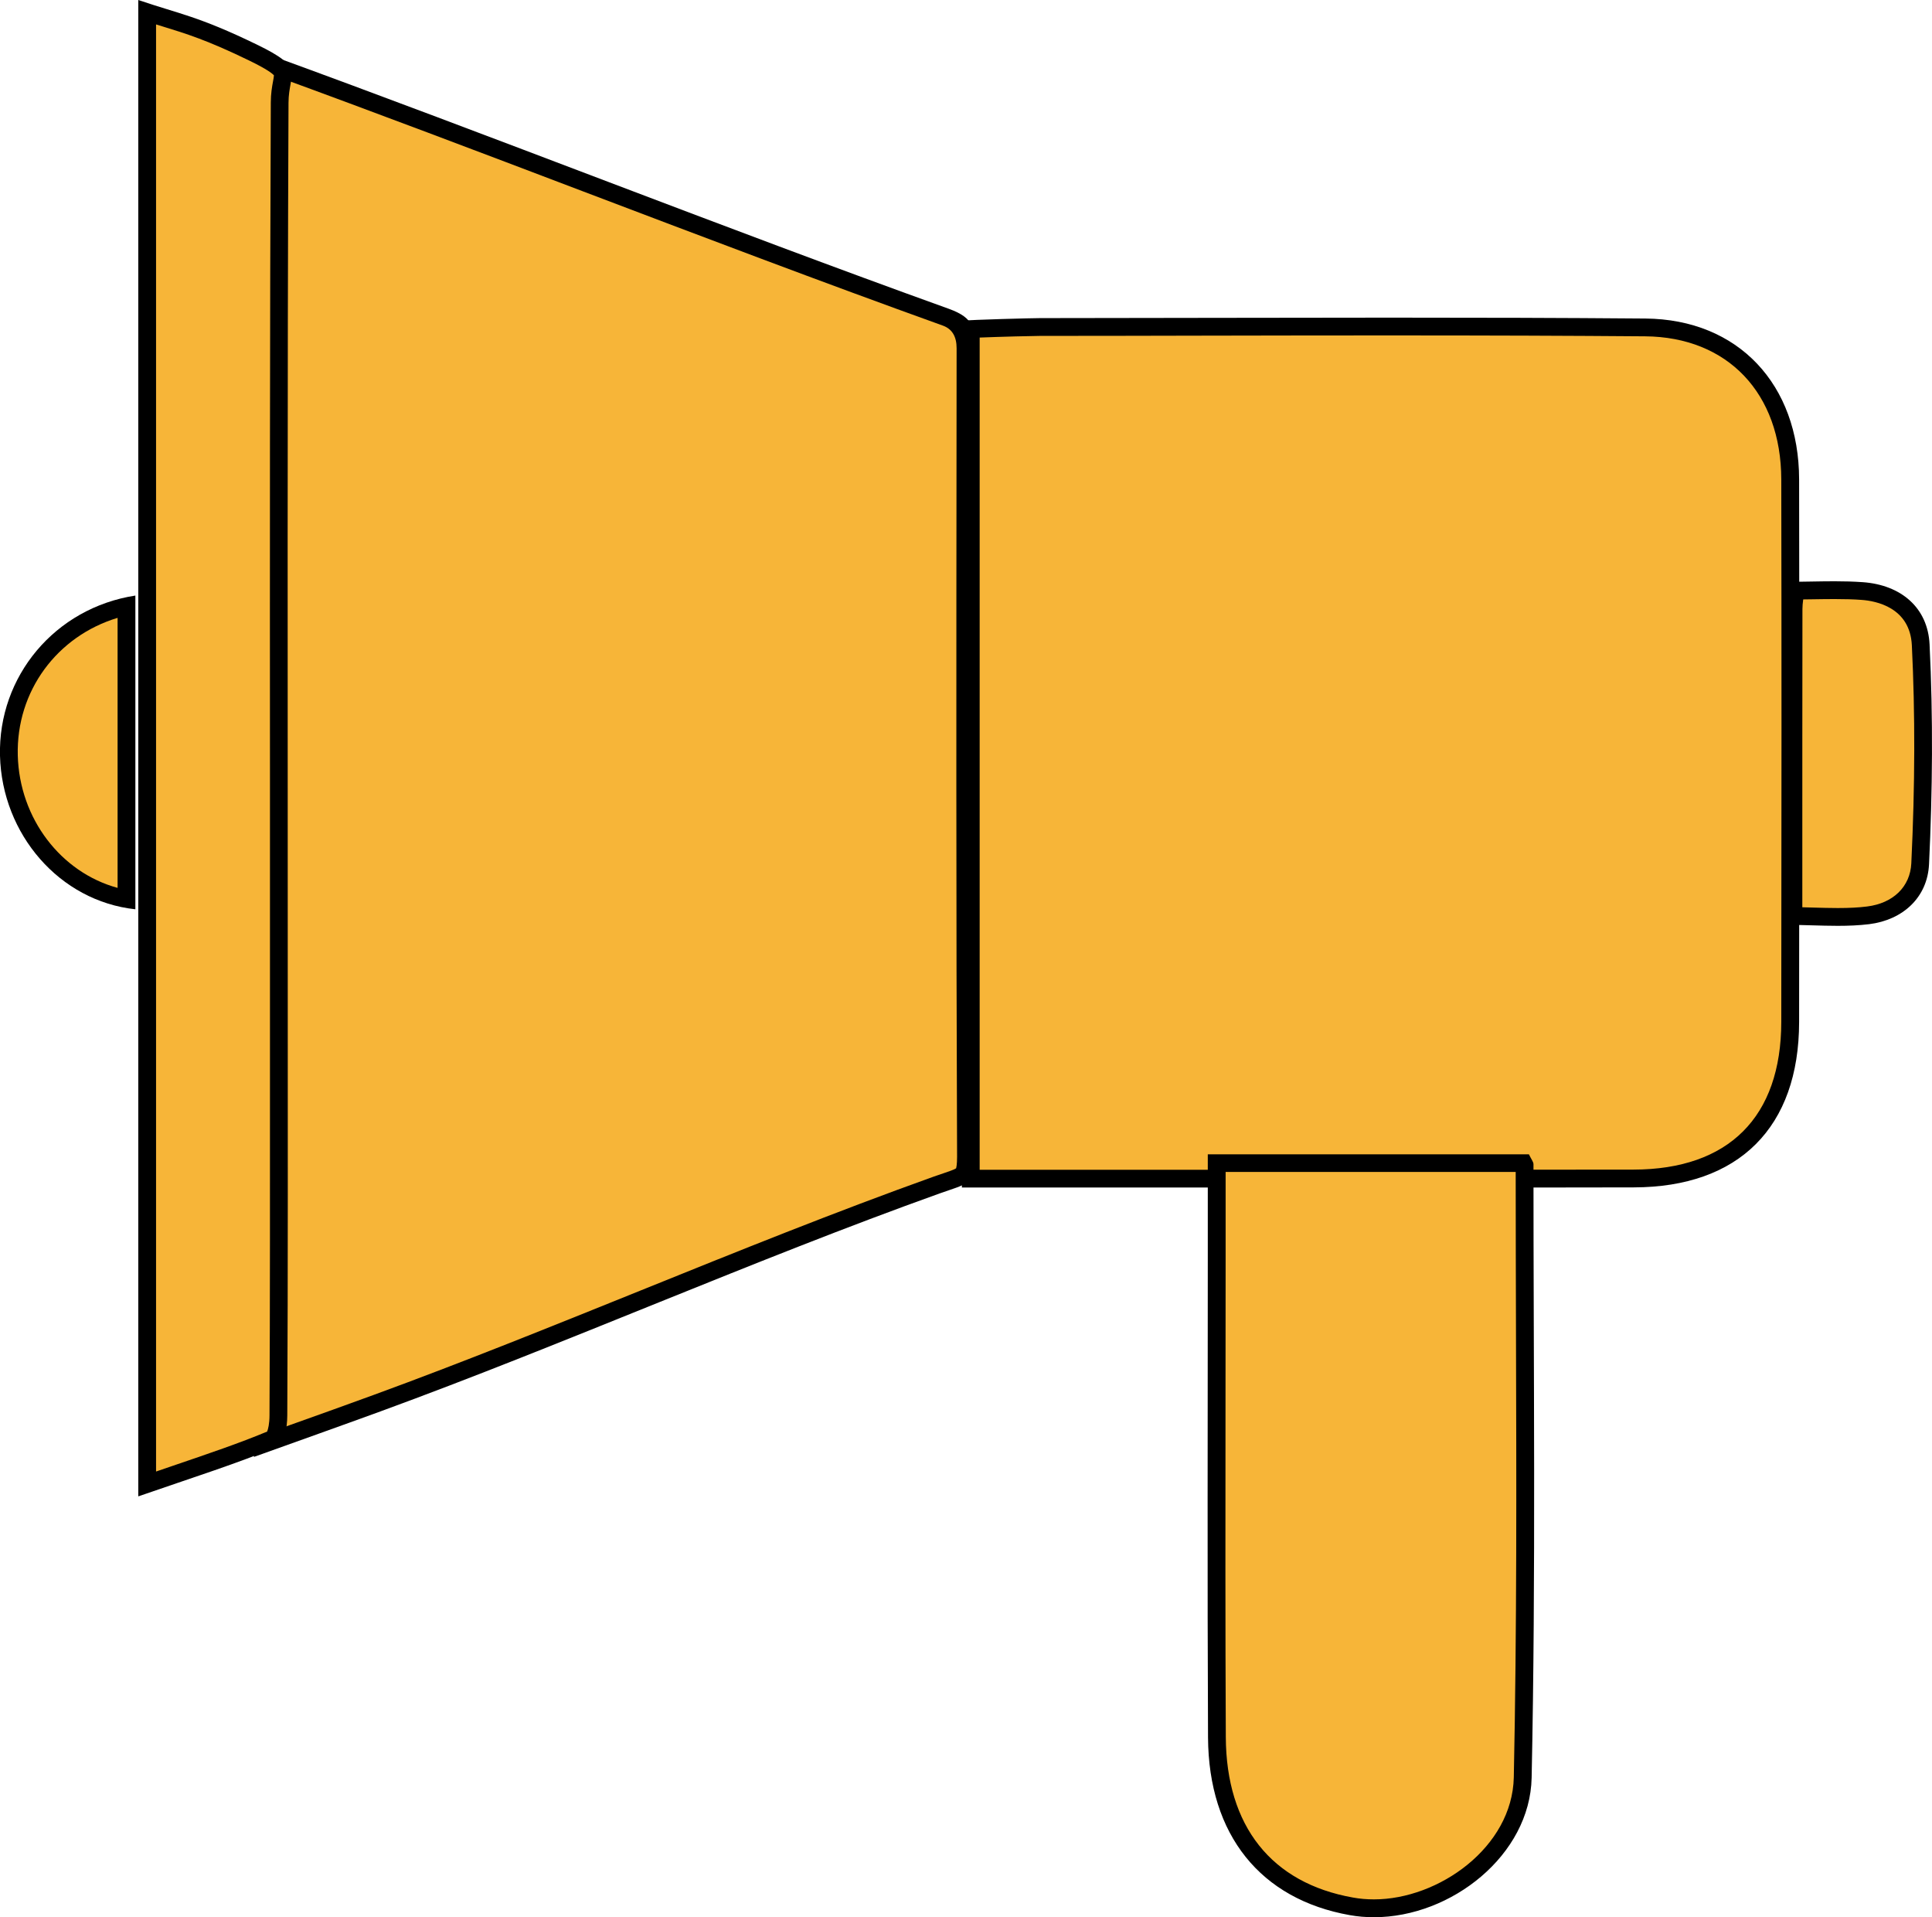 <?xml version="1.0" encoding="UTF-8"?>
<svg id="Layer_2" data-name="Layer 2" xmlns="http://www.w3.org/2000/svg" viewBox="0 0 325.97 323.4">
  <defs>
    <style>
      .cls-1 {
        fill: #000;
      }

      .cls-1, .cls-2 {
        stroke-width: 0px;
      }

      .cls-2 {
        fill: #f7b538;
      }
    </style>
  </defs>
  <g id="Layer_1-2" data-name="Layer 1">
    <g>
      <g>
        <path class="cls-2" d="M44.35,10.5c.13.02.24.05.33.08,18.05,6.57,36.4,13.53,54.14,20.27,19.9,7.55,40.48,15.36,60.75,22.66,3.34,1.2,3.34,2.06,3.33,5.24v11.43c-.05,40.95-.09,83.29.08,124.93.01,3.09-.12,3.14-3.38,4.24-.47.16-.99.33-1.55.54-16.54,5.92-33.31,12.69-49.52,19.23-14.71,5.94-29.91,12.08-44.87,17.54-4.68,1.71-9.38,3.39-14.24,5.13-1.67.6-3.37,1.2-5.09,1.82V10.5Z"/>
        <path class="cls-1" d="M45.85,12.6c17.48,6.38,35.23,13.11,52.41,19.64,19.92,7.56,40.51,15.38,60.81,22.68q2.34.84,2.33,3.83v.43s-.01,10.78-.01,10.78c-.04,41.02-.08,83.44.09,125.16,0,1.36-.13,1.83-.17,1.96-.3.21-1.34.57-2.18.85-.48.16-1,.34-1.58.54-16.57,5.93-33.35,12.7-49.58,19.26-14.69,5.93-29.89,12.07-44.82,17.53-4.69,1.72-9.35,3.38-14.28,5.14-1,.36-2.01.72-3.02,1.08V12.6M42.85,8.78v236.97c7.46-2.68,14.41-5.14,21.34-7.67,31.45-11.5,62.85-25.49,94.38-36.78,4.59-1.64,5.94-1.45,5.92-6.19-.18-45.31-.12-90.62-.08-135.93,0-3.59.2-5.46-4.32-7.09-38.34-13.79-76.6-28.99-114.89-42.92-.62-.23-1.33-.23-2.35-.39h0Z"/>
      </g>
      <g>
        <path class="cls-2" d="M163.79,198.8V55.5c3.24-.16,10.77-.34,11.69-.35,8.97,0,17.95-.02,26.92-.04,10.8-.02,21.6-.04,32.4-.04,16.52,0,30.11.05,42.77.15,14.83.12,24.44,10.18,24.47,25.64.05,26.31.05,54.54,0,91.52-.02,16.99-9.4,26.37-26.42,26.4-12.26.02-24.52.03-36.78.03h-75.05Z"/>
        <path class="cls-1" d="M234.79,56.58c16.52,0,30.11.05,42.77.15,13.93.11,22.95,9.59,22.98,24.14.05,26.47.05,54.69,0,91.52-.02,16.03-8.87,24.87-24.92,24.9-10.78.02-22.48.03-36.8.03-8.4,0-16.8,0-25.19,0-8.4,0-16.8,0-25.19,0h-23.15V56.94c3.47-.14,9.11-.28,10.19-.28,8.96,0,17.92-.02,26.88-.04,10.81-.02,21.62-.04,32.43-.04M234.79,53.58c-19.77,0-39.54.07-59.31.08-1.12,0-11.68.26-13.19.45v146.2h26.15c16.8,0,33.59.01,50.39.01,12.27,0,24.53,0,36.8-.03,17.79-.03,27.9-10.15,27.92-27.9.04-30.51.05-61.02,0-91.53-.03-15.98-10.23-27-25.95-27.13-14.26-.12-28.53-.15-42.79-.15h0Z"/>
      </g>
      <g>
        <path class="cls-2" d="M231.82,321.9c-1.29,0-2.57-.11-3.8-.33-14.35-2.54-22.62-12.94-22.69-28.53-.09-18.88-.07-38.08-.05-56.64,0-7.88.02-15.75.02-23.63v-16.56h51.78s0,0,0,.01c.06.11.12.21.17.3,0,9.43.03,18.86.05,28.3.08,24.6.15,50.03-.37,75.02-.26,12.63-13.47,22.06-25.1,22.06,0,0,0,0,0,0Z"/>
        <path class="cls-1" d="M255.73,197.71c0,9.06.03,18.24.05,27.13.07,24.58.15,50-.37,74.96-.25,11.79-12.66,20.59-23.6,20.59-1.2,0-2.4-.1-3.54-.31-13.76-2.44-21.38-12.05-21.45-27.06-.09-18.8-.07-37.92-.05-56.41,0-7.95.02-15.91.02-23.86v-15.06h48.95M257.96,194.71h-54.18v18.06c0,26.76-.09,53.52.04,80.28.08,16.49,8.89,27.34,23.93,30,1.34.24,2.7.35,4.07.35,13.05,0,26.33-10.48,26.6-23.53.72-34.48.3-68.99.31-103.48,0-.41-.37-.83-.77-1.68h0Z"/>
      </g>
      <g>
        <path class="cls-2" d="M24.83,2.08c1.05.34,2.03.64,2.98.93,4.13,1.27,7.7,2.37,14.86,5.84,5.33,2.58,5.24,3.08,4.86,5.17-.15.86-.34,1.92-.35,3.29-.17,38.36-.16,76.84-.14,114.05,0,10.94.01,48.77.01,48.77,0,19.21.02,39.08-.08,58.62-.01,2.53-.62,3.83-.95,3.97-4.72,2.01-10.19,3.86-16.52,6.01-1.5.51-3.06,1.04-4.68,1.59V2.08Z"/>
        <path class="cls-1" d="M26.33,4.12c.35.11.7.21,1.04.32,4.07,1.25,7.59,2.33,14.65,5.76,3.14,1.52,3.98,2.25,4.2,2.51-.01.23-.09.69-.16,1.04-.16.87-.37,2.05-.37,3.54-.17,38.35-.16,76.82-.14,114.02,0,10.96,0,21.95,0,33,0,5.28,0,10.56,0,15.84,0,19.2.02,39.05-.08,58.58,0,1.42-.23,2.35-.4,2.75-4.59,1.93-9.92,3.73-16.05,5.82-.88.3-1.78.6-2.69.92V4.12M23.33,0v252.41c9.42-3.26,16.94-5.63,23.28-8.32,1.37-.58,1.85-3.09,1.86-5.34.13-24.81.08-49.62.08-74.43,0-49.39-.09-97.61.13-147,.02-5.15,2.99-5.77-5.36-9.81C33.43,2.71,30.26,2.36,23.33,0h0Z"/>
      </g>
      <g>
        <path class="cls-2" d="M310.09,154.67c-1.39,0-2.8-.04-4.24-.08-1.06-.03-2.15-.06-3.25-.08v-9.45c0-14.36,0-28.34.02-42.31,0-.79.11-1.61.25-2.63.02-.15.04-.31.06-.47.94,0,1.87-.02,2.79-.04,1.3-.02,2.58-.04,3.85-.04,1.79,0,3.26.04,4.63.14,5.93.42,9.63,3.81,9.89,9.07.57,11.61.54,23.69-.09,36.94-.23,4.72-3.59,8.05-8.79,8.7-1.49.18-3.11.27-5.11.27h0Z"/>
        <path class="cls-1" d="M309.55,101.05c1.76,0,3.19.04,4.52.14,2.45.17,8.18,1.27,8.5,7.64.57,11.56.54,23.6-.09,36.8-.19,3.94-3.05,6.73-7.47,7.28-1.42.18-2.99.26-4.92.26-1.36,0-2.74-.04-4.2-.08-.59-.02-1.19-.03-1.8-.05v-8.04c0-14.55,0-28.3.02-42.26,0-.49.05-1.02.13-1.63.5,0,1-.02,1.49-.02,1.32-.02,2.57-.04,3.82-.04M309.55,98.05c-2.59,0-5.22.09-7.96.09-.21,1.9-.48,3.25-.49,4.6-.03,17.5-.02,35-.02,53.26,3.16,0,6.13.17,9,.17,1.8,0,3.55-.07,5.29-.28,5.7-.71,9.83-4.51,10.1-10.11.59-12.34.7-24.75.09-37.09-.3-6.21-4.83-10.03-11.28-10.49-1.57-.11-3.14-.15-4.74-.15h0Z"/>
      </g>
      <g>
        <path class="cls-2" d="M21.34,151.64c-11.12-2.04-19.53-12.14-19.84-24.2-.31-12.22,7.93-22.55,19.84-25.18v49.38Z"/>
        <path class="cls-1" d="M19.84,104.21v45.56c-9.54-2.6-16.56-11.67-16.84-22.35-.28-10.85,6.63-20.12,16.84-23.2M22.84,100.46C9.28,102.55-.34,114.08,0,127.49c.34,13.21,10.02,24.51,22.84,25.89v-52.92h0Z"/>
      </g>
    </g>
  </g>
</svg>